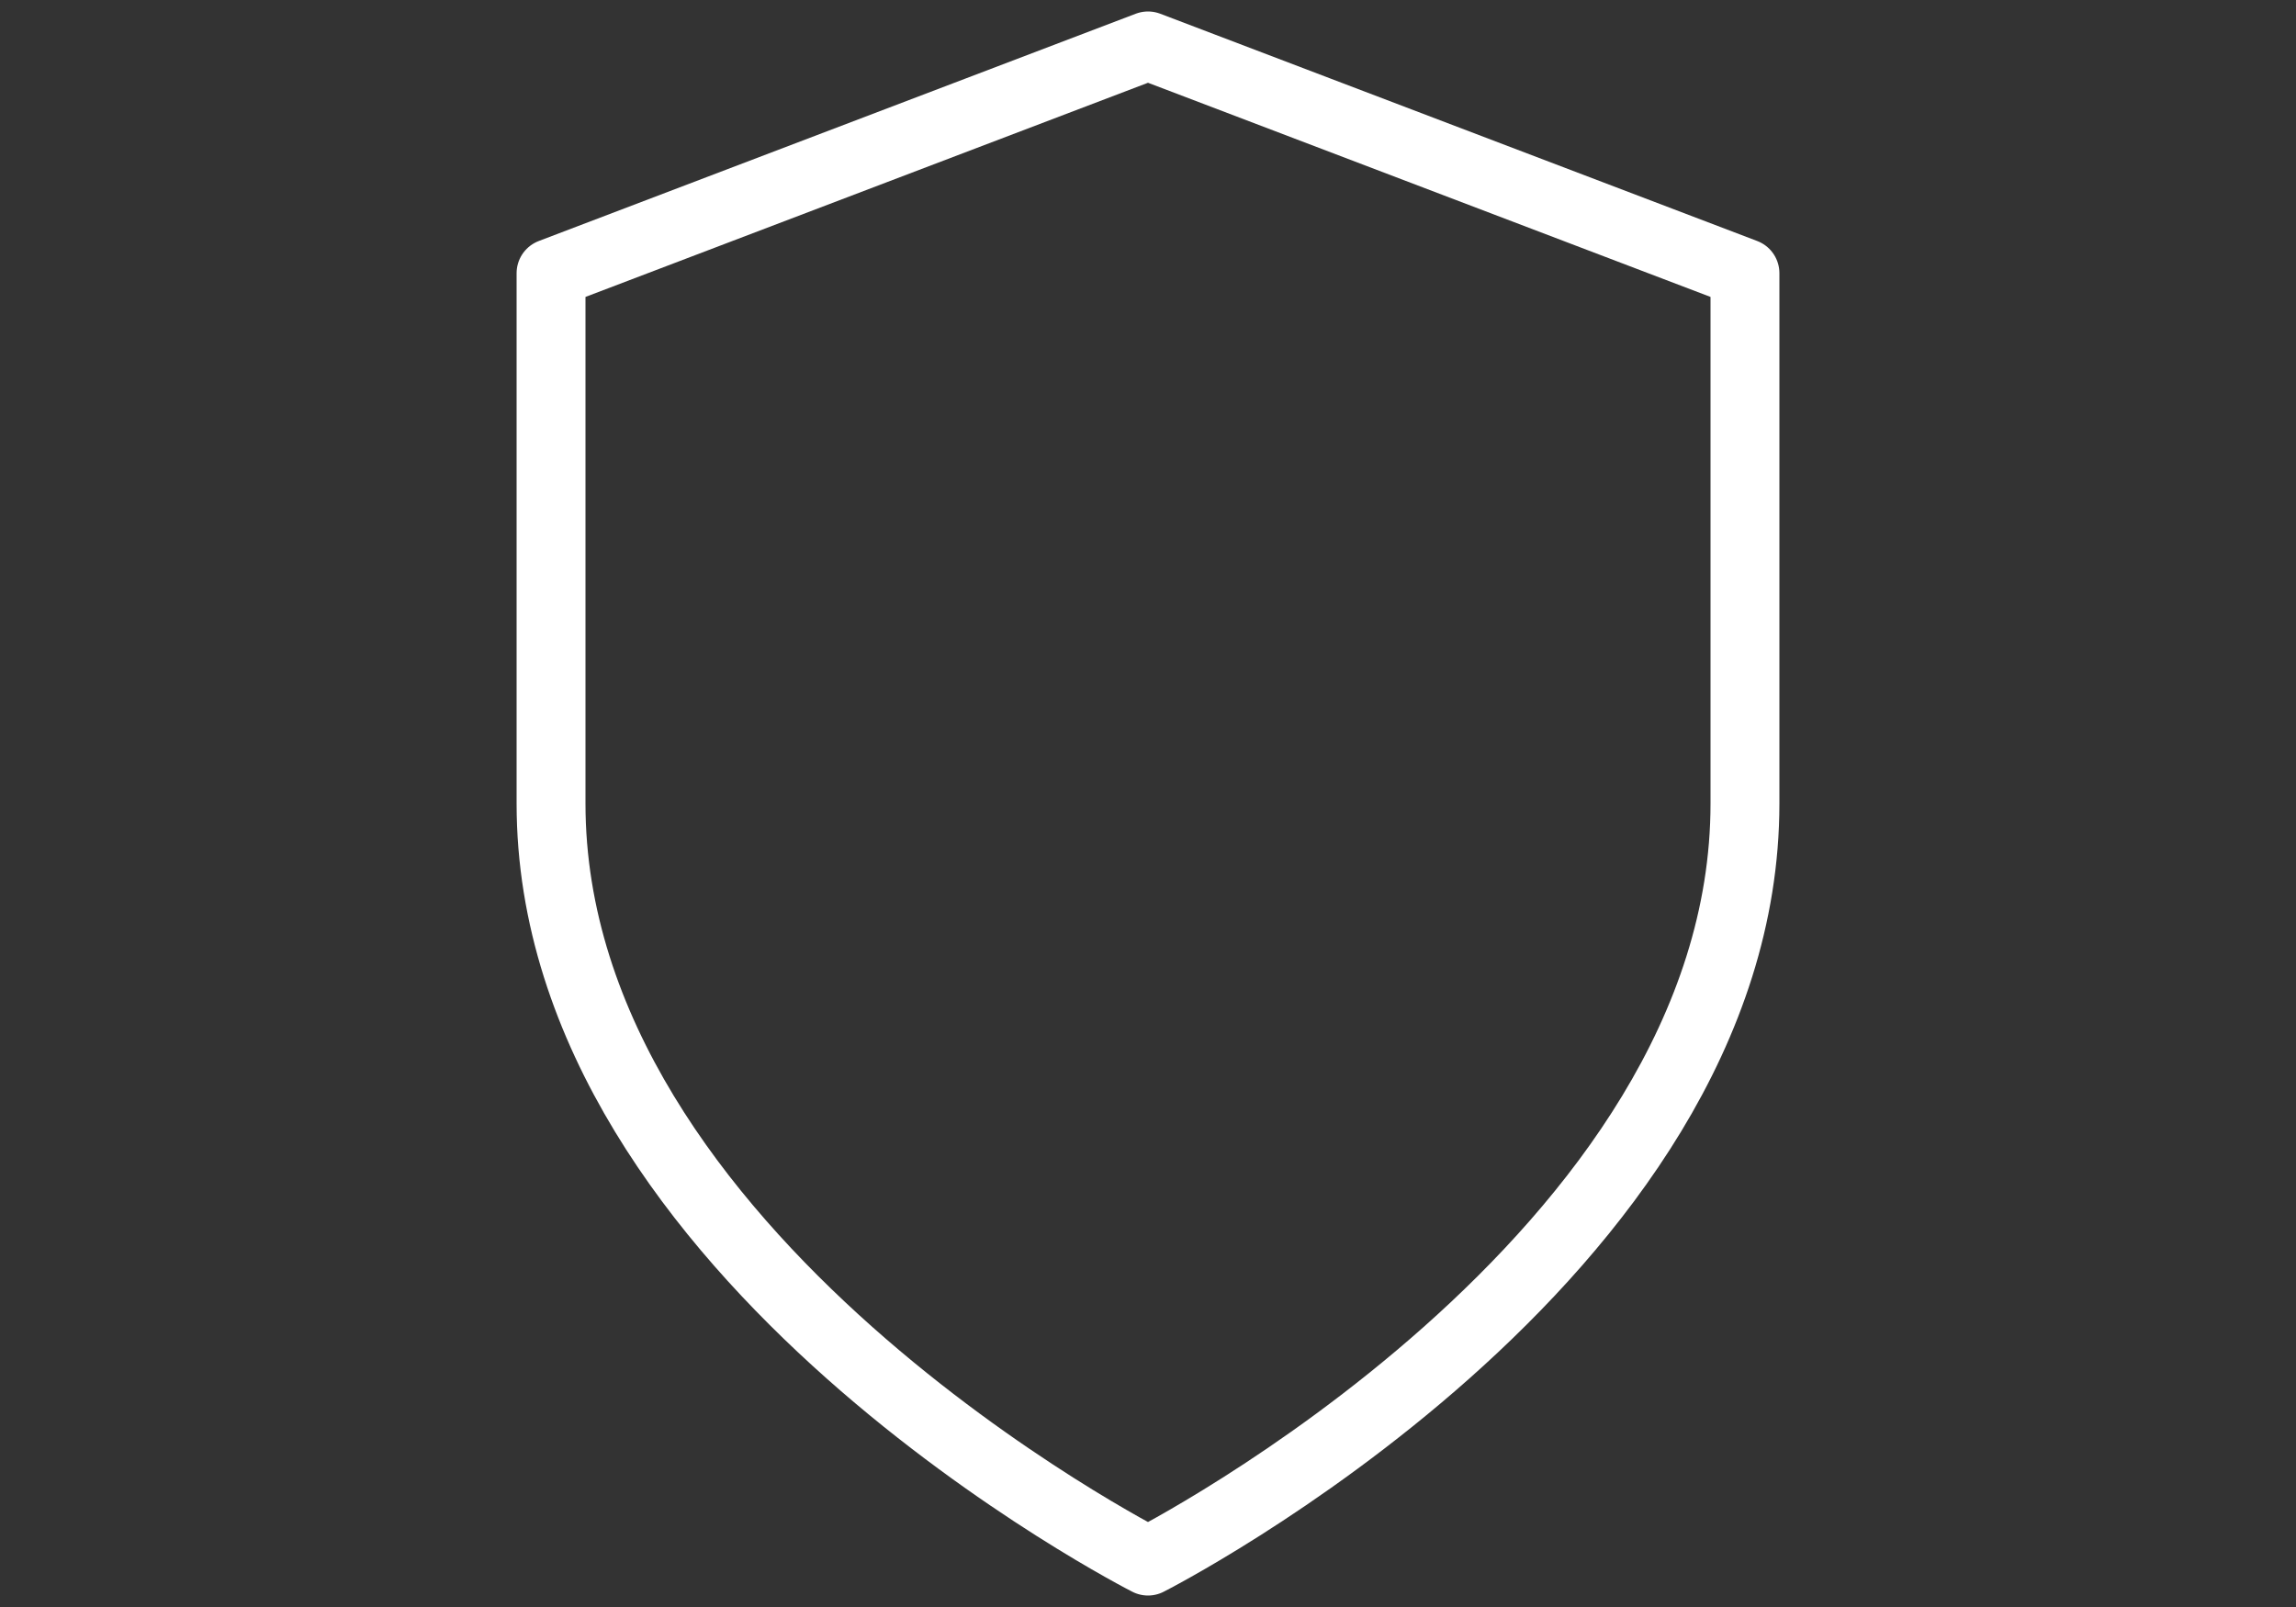 <svg width="100" height="70" viewBox="0 0 100 70" fill="none" xmlns="http://www.w3.org/2000/svg">
<rect x="0" y="0" width="100" height="70" fill="#333333" stroke="none"/>
<path d="M50 68C50 68 76 54.8 76 35V11.9L50 2L24 11.9V35C24 54.8 50 68 50 68Z" stroke="white" stroke-width="3" stroke-linecap="round" stroke-linejoin="round"/>
</svg>
